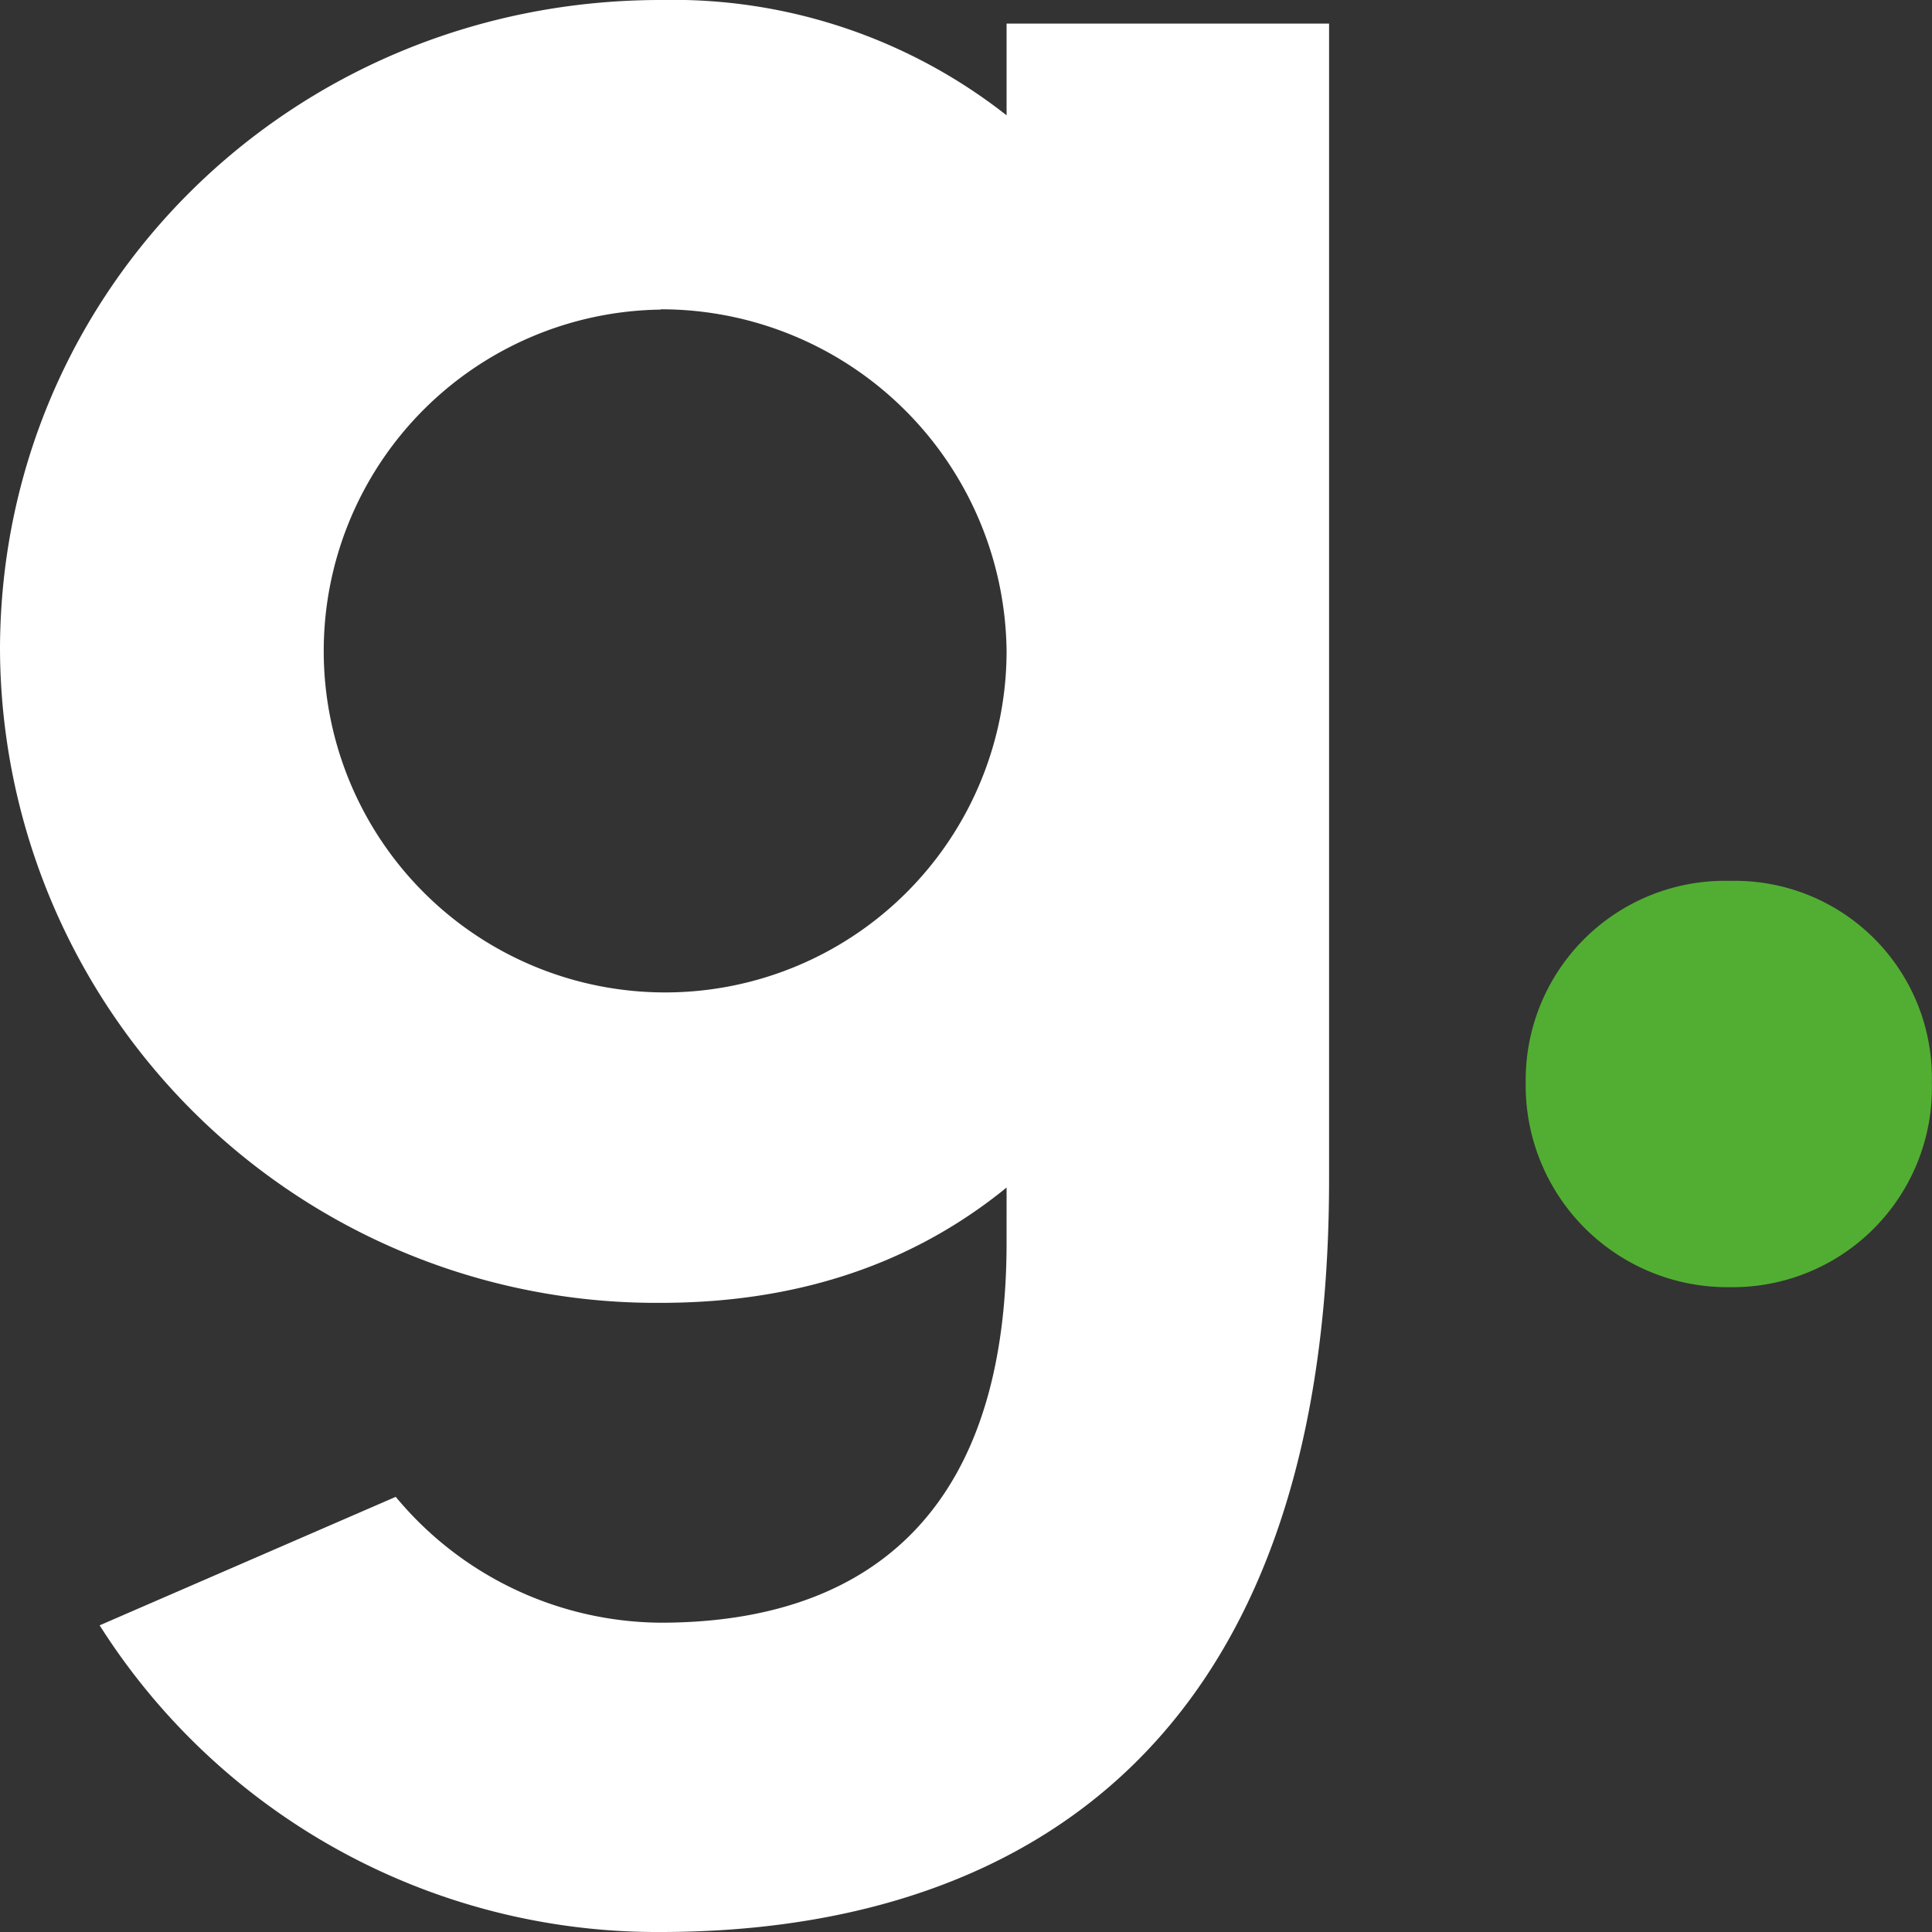 <svg id="Layer_1" data-name="Layer 1" xmlns="http://www.w3.org/2000/svg" viewBox="0 0 124.49 124.49"><rect x="0" y="0" width="124.49" height="124.49" fill="#333333" stroke="none"/><defs><style>.cls-1{fill:#fff;}.cls-2{fill:#52ae32;}</style></defs><path class="cls-1" d="M401.47,319.13a42.29,42.29,0,0,1-42.57-42.06c0-23.31,18.92-41.89,42.57-41.89a34.79,34.79,0,0,1,22.29,7.43V236.7h20.78v74.49c0,42.9-27.37,48.48-43.07,48.48a42.52,42.52,0,0,1-36.15-19.76l19.08-8.28a22.36,22.36,0,0,0,17.07,8.11c12.33,0,22.29-6.08,22.29-24.5V311.7C417.34,316.93,409.74,319.13,401.47,319.13Zm0-64a22,22,0,1,0,22.29,22A22.27,22.27,0,0,0,401.47,255.11Z" transform="translate(-358.9 -235.18)"/><path class="cls-2" d="M457.21,304.94a12.84,12.84,0,0,1,13.17-13,12.7,12.7,0,0,1,13,13,12.84,12.84,0,0,1-13,13.18A13,13,0,0,1,457.21,304.94Z" transform="translate(-358.9 -235.18)"/></svg>